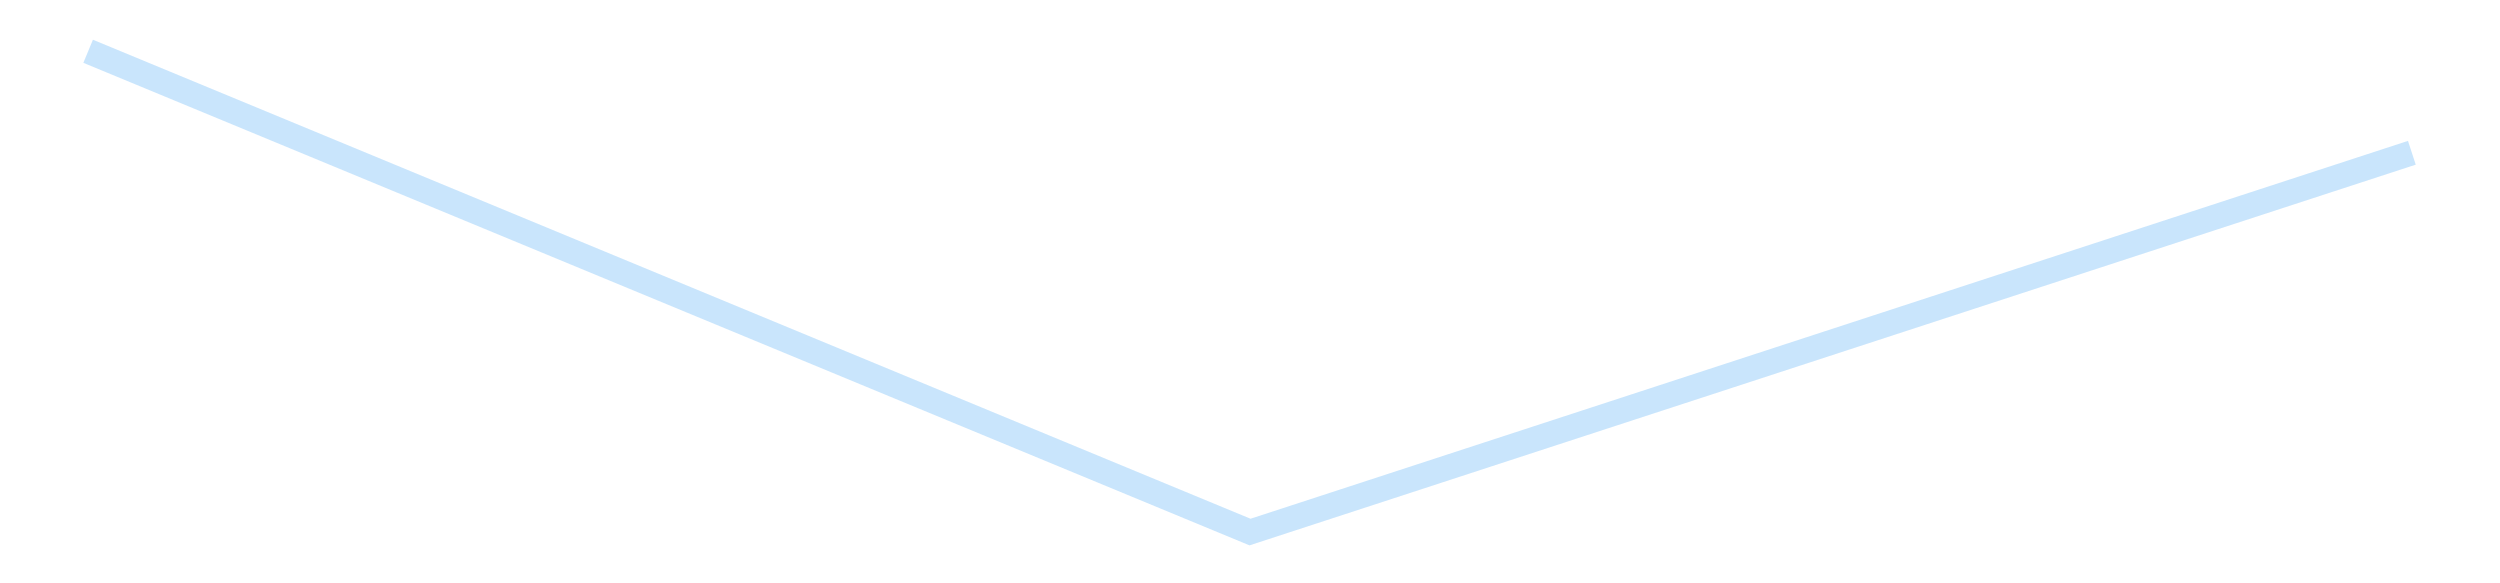 <?xml version='1.0' encoding='utf-8'?>
<svg xmlns="http://www.w3.org/2000/svg" xmlns:xlink="http://www.w3.org/1999/xlink" id="chart-6ac78a4a-1672-45d6-830e-5c8adb5fba53" class="pygal-chart pygal-sparkline" viewBox="0 0 300 70" width="300" height="70"><!--Generated with pygal 3.0.4 (lxml) ©Kozea 2012-2016 on 2025-08-24--><!--http://pygal.org--><!--http://github.com/Kozea/pygal--><defs><style type="text/css">#chart-6ac78a4a-1672-45d6-830e-5c8adb5fba53{-webkit-user-select:none;-webkit-font-smoothing:antialiased;font-family:Consolas,"Liberation Mono",Menlo,Courier,monospace}#chart-6ac78a4a-1672-45d6-830e-5c8adb5fba53 .title{font-family:Consolas,"Liberation Mono",Menlo,Courier,monospace;font-size:16px}#chart-6ac78a4a-1672-45d6-830e-5c8adb5fba53 .legends .legend text{font-family:Consolas,"Liberation Mono",Menlo,Courier,monospace;font-size:14px}#chart-6ac78a4a-1672-45d6-830e-5c8adb5fba53 .axis text{font-family:Consolas,"Liberation Mono",Menlo,Courier,monospace;font-size:10px}#chart-6ac78a4a-1672-45d6-830e-5c8adb5fba53 .axis text.major{font-family:Consolas,"Liberation Mono",Menlo,Courier,monospace;font-size:10px}#chart-6ac78a4a-1672-45d6-830e-5c8adb5fba53 .text-overlay text.value{font-family:Consolas,"Liberation Mono",Menlo,Courier,monospace;font-size:16px}#chart-6ac78a4a-1672-45d6-830e-5c8adb5fba53 .text-overlay text.label{font-family:Consolas,"Liberation Mono",Menlo,Courier,monospace;font-size:10px}#chart-6ac78a4a-1672-45d6-830e-5c8adb5fba53 .tooltip{font-family:Consolas,"Liberation Mono",Menlo,Courier,monospace;font-size:14px}#chart-6ac78a4a-1672-45d6-830e-5c8adb5fba53 text.no_data{font-family:Consolas,"Liberation Mono",Menlo,Courier,monospace;font-size:64px}
#chart-6ac78a4a-1672-45d6-830e-5c8adb5fba53{background-color:transparent}#chart-6ac78a4a-1672-45d6-830e-5c8adb5fba53 path,#chart-6ac78a4a-1672-45d6-830e-5c8adb5fba53 line,#chart-6ac78a4a-1672-45d6-830e-5c8adb5fba53 rect,#chart-6ac78a4a-1672-45d6-830e-5c8adb5fba53 circle{-webkit-transition:150ms;-moz-transition:150ms;transition:150ms}#chart-6ac78a4a-1672-45d6-830e-5c8adb5fba53 .graph &gt; .background{fill:transparent}#chart-6ac78a4a-1672-45d6-830e-5c8adb5fba53 .plot &gt; .background{fill:transparent}#chart-6ac78a4a-1672-45d6-830e-5c8adb5fba53 .graph{fill:rgba(0,0,0,.87)}#chart-6ac78a4a-1672-45d6-830e-5c8adb5fba53 text.no_data{fill:rgba(0,0,0,1)}#chart-6ac78a4a-1672-45d6-830e-5c8adb5fba53 .title{fill:rgba(0,0,0,1)}#chart-6ac78a4a-1672-45d6-830e-5c8adb5fba53 .legends .legend text{fill:rgba(0,0,0,.87)}#chart-6ac78a4a-1672-45d6-830e-5c8adb5fba53 .legends .legend:hover text{fill:rgba(0,0,0,1)}#chart-6ac78a4a-1672-45d6-830e-5c8adb5fba53 .axis .line{stroke:rgba(0,0,0,1)}#chart-6ac78a4a-1672-45d6-830e-5c8adb5fba53 .axis .guide.line{stroke:rgba(0,0,0,.54)}#chart-6ac78a4a-1672-45d6-830e-5c8adb5fba53 .axis .major.line{stroke:rgba(0,0,0,.87)}#chart-6ac78a4a-1672-45d6-830e-5c8adb5fba53 .axis text.major{fill:rgba(0,0,0,1)}#chart-6ac78a4a-1672-45d6-830e-5c8adb5fba53 .axis.y .guides:hover .guide.line,#chart-6ac78a4a-1672-45d6-830e-5c8adb5fba53 .line-graph .axis.x .guides:hover .guide.line,#chart-6ac78a4a-1672-45d6-830e-5c8adb5fba53 .stackedline-graph .axis.x .guides:hover .guide.line,#chart-6ac78a4a-1672-45d6-830e-5c8adb5fba53 .xy-graph .axis.x .guides:hover .guide.line{stroke:rgba(0,0,0,1)}#chart-6ac78a4a-1672-45d6-830e-5c8adb5fba53 .axis .guides:hover text{fill:rgba(0,0,0,1)}#chart-6ac78a4a-1672-45d6-830e-5c8adb5fba53 .reactive{fill-opacity:.7;stroke-opacity:.8;stroke-width:3}#chart-6ac78a4a-1672-45d6-830e-5c8adb5fba53 .ci{stroke:rgba(0,0,0,.87)}#chart-6ac78a4a-1672-45d6-830e-5c8adb5fba53 .reactive.active,#chart-6ac78a4a-1672-45d6-830e-5c8adb5fba53 .active .reactive{fill-opacity:.8;stroke-opacity:.9;stroke-width:4}#chart-6ac78a4a-1672-45d6-830e-5c8adb5fba53 .ci .reactive.active{stroke-width:1.5}#chart-6ac78a4a-1672-45d6-830e-5c8adb5fba53 .series text{fill:rgba(0,0,0,1)}#chart-6ac78a4a-1672-45d6-830e-5c8adb5fba53 .tooltip rect{fill:transparent;stroke:rgba(0,0,0,1);-webkit-transition:opacity 150ms;-moz-transition:opacity 150ms;transition:opacity 150ms}#chart-6ac78a4a-1672-45d6-830e-5c8adb5fba53 .tooltip .label{fill:rgba(0,0,0,.87)}#chart-6ac78a4a-1672-45d6-830e-5c8adb5fba53 .tooltip .label{fill:rgba(0,0,0,.87)}#chart-6ac78a4a-1672-45d6-830e-5c8adb5fba53 .tooltip .legend{font-size:.8em;fill:rgba(0,0,0,.54)}#chart-6ac78a4a-1672-45d6-830e-5c8adb5fba53 .tooltip .x_label{font-size:.6em;fill:rgba(0,0,0,1)}#chart-6ac78a4a-1672-45d6-830e-5c8adb5fba53 .tooltip .xlink{font-size:.5em;text-decoration:underline}#chart-6ac78a4a-1672-45d6-830e-5c8adb5fba53 .tooltip .value{font-size:1.5em}#chart-6ac78a4a-1672-45d6-830e-5c8adb5fba53 .bound{font-size:.5em}#chart-6ac78a4a-1672-45d6-830e-5c8adb5fba53 .max-value{font-size:.75em;fill:rgba(0,0,0,.54)}#chart-6ac78a4a-1672-45d6-830e-5c8adb5fba53 .map-element{fill:transparent;stroke:rgba(0,0,0,.54) !important}#chart-6ac78a4a-1672-45d6-830e-5c8adb5fba53 .map-element .reactive{fill-opacity:inherit;stroke-opacity:inherit}#chart-6ac78a4a-1672-45d6-830e-5c8adb5fba53 .color-0,#chart-6ac78a4a-1672-45d6-830e-5c8adb5fba53 .color-0 a:visited{stroke:#bbdefb;fill:#bbdefb}#chart-6ac78a4a-1672-45d6-830e-5c8adb5fba53 .text-overlay .color-0 text{fill:black}
#chart-6ac78a4a-1672-45d6-830e-5c8adb5fba53 text.no_data{text-anchor:middle}#chart-6ac78a4a-1672-45d6-830e-5c8adb5fba53 .guide.line{fill:none}#chart-6ac78a4a-1672-45d6-830e-5c8adb5fba53 .centered{text-anchor:middle}#chart-6ac78a4a-1672-45d6-830e-5c8adb5fba53 .title{text-anchor:middle}#chart-6ac78a4a-1672-45d6-830e-5c8adb5fba53 .legends .legend text{fill-opacity:1}#chart-6ac78a4a-1672-45d6-830e-5c8adb5fba53 .axis.x text{text-anchor:middle}#chart-6ac78a4a-1672-45d6-830e-5c8adb5fba53 .axis.x:not(.web) text[transform]{text-anchor:start}#chart-6ac78a4a-1672-45d6-830e-5c8adb5fba53 .axis.x:not(.web) text[transform].backwards{text-anchor:end}#chart-6ac78a4a-1672-45d6-830e-5c8adb5fba53 .axis.y text{text-anchor:end}#chart-6ac78a4a-1672-45d6-830e-5c8adb5fba53 .axis.y text[transform].backwards{text-anchor:start}#chart-6ac78a4a-1672-45d6-830e-5c8adb5fba53 .axis.y2 text{text-anchor:start}#chart-6ac78a4a-1672-45d6-830e-5c8adb5fba53 .axis.y2 text[transform].backwards{text-anchor:end}#chart-6ac78a4a-1672-45d6-830e-5c8adb5fba53 .axis .guide.line{stroke-dasharray:4,4;stroke:black}#chart-6ac78a4a-1672-45d6-830e-5c8adb5fba53 .axis .major.guide.line{stroke-dasharray:6,6;stroke:black}#chart-6ac78a4a-1672-45d6-830e-5c8adb5fba53 .horizontal .axis.y .guide.line,#chart-6ac78a4a-1672-45d6-830e-5c8adb5fba53 .horizontal .axis.y2 .guide.line,#chart-6ac78a4a-1672-45d6-830e-5c8adb5fba53 .vertical .axis.x .guide.line{opacity:0}#chart-6ac78a4a-1672-45d6-830e-5c8adb5fba53 .horizontal .axis.always_show .guide.line,#chart-6ac78a4a-1672-45d6-830e-5c8adb5fba53 .vertical .axis.always_show .guide.line{opacity:1 !important}#chart-6ac78a4a-1672-45d6-830e-5c8adb5fba53 .axis.y .guides:hover .guide.line,#chart-6ac78a4a-1672-45d6-830e-5c8adb5fba53 .axis.y2 .guides:hover .guide.line,#chart-6ac78a4a-1672-45d6-830e-5c8adb5fba53 .axis.x .guides:hover .guide.line{opacity:1}#chart-6ac78a4a-1672-45d6-830e-5c8adb5fba53 .axis .guides:hover text{opacity:1}#chart-6ac78a4a-1672-45d6-830e-5c8adb5fba53 .nofill{fill:none}#chart-6ac78a4a-1672-45d6-830e-5c8adb5fba53 .subtle-fill{fill-opacity:.2}#chart-6ac78a4a-1672-45d6-830e-5c8adb5fba53 .dot{stroke-width:1px;fill-opacity:1;stroke-opacity:1}#chart-6ac78a4a-1672-45d6-830e-5c8adb5fba53 .dot.active{stroke-width:5px}#chart-6ac78a4a-1672-45d6-830e-5c8adb5fba53 .dot.negative{fill:transparent}#chart-6ac78a4a-1672-45d6-830e-5c8adb5fba53 text,#chart-6ac78a4a-1672-45d6-830e-5c8adb5fba53 tspan{stroke:none !important}#chart-6ac78a4a-1672-45d6-830e-5c8adb5fba53 .series text.active{opacity:1}#chart-6ac78a4a-1672-45d6-830e-5c8adb5fba53 .tooltip rect{fill-opacity:.95;stroke-width:.5}#chart-6ac78a4a-1672-45d6-830e-5c8adb5fba53 .tooltip text{fill-opacity:1}#chart-6ac78a4a-1672-45d6-830e-5c8adb5fba53 .showable{visibility:hidden}#chart-6ac78a4a-1672-45d6-830e-5c8adb5fba53 .showable.shown{visibility:visible}#chart-6ac78a4a-1672-45d6-830e-5c8adb5fba53 .gauge-background{fill:rgba(229,229,229,1);stroke:none}#chart-6ac78a4a-1672-45d6-830e-5c8adb5fba53 .bg-lines{stroke:transparent;stroke-width:2px}</style><script type="text/javascript">window.pygal = window.pygal || {};window.pygal.config = window.pygal.config || {};window.pygal.config['6ac78a4a-1672-45d6-830e-5c8adb5fba53'] = {"allow_interruptions": false, "box_mode": "extremes", "classes": ["pygal-chart", "pygal-sparkline"], "css": ["file://style.css", "file://graph.css"], "defs": [], "disable_xml_declaration": false, "dots_size": 2.5, "dynamic_print_values": false, "explicit_size": true, "fill": false, "force_uri_protocol": "https", "formatter": null, "half_pie": false, "height": 70, "include_x_axis": false, "inner_radius": 0, "interpolate": null, "interpolation_parameters": {}, "interpolation_precision": 250, "inverse_y_axis": false, "js": [], "legend_at_bottom": false, "legend_at_bottom_columns": null, "legend_box_size": 12, "logarithmic": false, "margin": 5, "margin_bottom": null, "margin_left": null, "margin_right": null, "margin_top": null, "max_scale": 2, "min_scale": 1, "missing_value_fill_truncation": "x", "no_data_text": "", "no_prefix": false, "order_min": null, "pretty_print": false, "print_labels": false, "print_values": false, "print_values_position": "center", "print_zeroes": true, "range": null, "rounded_bars": null, "secondary_range": null, "show_dots": false, "show_legend": false, "show_minor_x_labels": true, "show_minor_y_labels": true, "show_only_major_dots": false, "show_x_guides": false, "show_x_labels": false, "show_y_guides": true, "show_y_labels": false, "spacing": 0, "stack_from_top": false, "strict": false, "stroke": true, "stroke_style": null, "style": {"background": "transparent", "ci_colors": [], "colors": ["#bbdefb"], "dot_opacity": "1", "font_family": "Consolas, \"Liberation Mono\", Menlo, Courier, monospace", "foreground": "rgba(0, 0, 0, .87)", "foreground_strong": "rgba(0, 0, 0, 1)", "foreground_subtle": "rgba(0, 0, 0, .54)", "guide_stroke_color": "black", "guide_stroke_dasharray": "4,4", "label_font_family": "Consolas, \"Liberation Mono\", Menlo, Courier, monospace", "label_font_size": 10, "legend_font_family": "Consolas, \"Liberation Mono\", Menlo, Courier, monospace", "legend_font_size": 14, "major_guide_stroke_color": "black", "major_guide_stroke_dasharray": "6,6", "major_label_font_family": "Consolas, \"Liberation Mono\", Menlo, Courier, monospace", "major_label_font_size": 10, "no_data_font_family": "Consolas, \"Liberation Mono\", Menlo, Courier, monospace", "no_data_font_size": 64, "opacity": ".7", "opacity_hover": ".8", "plot_background": "transparent", "stroke_opacity": ".8", "stroke_opacity_hover": ".9", "stroke_width": 3, "stroke_width_hover": "4", "title_font_family": "Consolas, \"Liberation Mono\", Menlo, Courier, monospace", "title_font_size": 16, "tooltip_font_family": "Consolas, \"Liberation Mono\", Menlo, Courier, monospace", "tooltip_font_size": 14, "transition": "150ms", "value_background": "rgba(229, 229, 229, 1)", "value_colors": [], "value_font_family": "Consolas, \"Liberation Mono\", Menlo, Courier, monospace", "value_font_size": 16, "value_label_font_family": "Consolas, \"Liberation Mono\", Menlo, Courier, monospace", "value_label_font_size": 10}, "title": null, "tooltip_border_radius": 0, "tooltip_fancy_mode": true, "truncate_label": null, "truncate_legend": null, "width": 300, "x_label_rotation": 0, "x_labels": null, "x_labels_major": null, "x_labels_major_count": null, "x_labels_major_every": null, "x_title": null, "xrange": null, "y_label_rotation": 0, "y_labels": null, "y_labels_major": null, "y_labels_major_count": null, "y_labels_major_every": null, "y_title": null, "zero": 0, "legends": [""]}</script></defs><title>Pygal</title><g class="graph line-graph vertical"><rect x="0" y="0" width="300" height="70" class="background"/><g transform="translate(5, 5)" class="plot"><rect x="0" y="0" width="290" height="60" class="background"/><g class="series serie-0 color-0"><path d="M5.577 1.154 L145 58.846 284.423 13.332" class="line reactive nofill"/></g></g><g class="titles"/><g transform="translate(5, 5)" class="plot overlay"><g class="series serie-0 color-0"/></g><g transform="translate(5, 5)" class="plot text-overlay"><g class="series serie-0 color-0"/></g><g transform="translate(5, 5)" class="plot tooltip-overlay"><g transform="translate(0 0)" style="opacity: 0" class="tooltip"><rect rx="0" ry="0" width="0" height="0" class="tooltip-box"/><g class="text"/></g></g></g></svg>